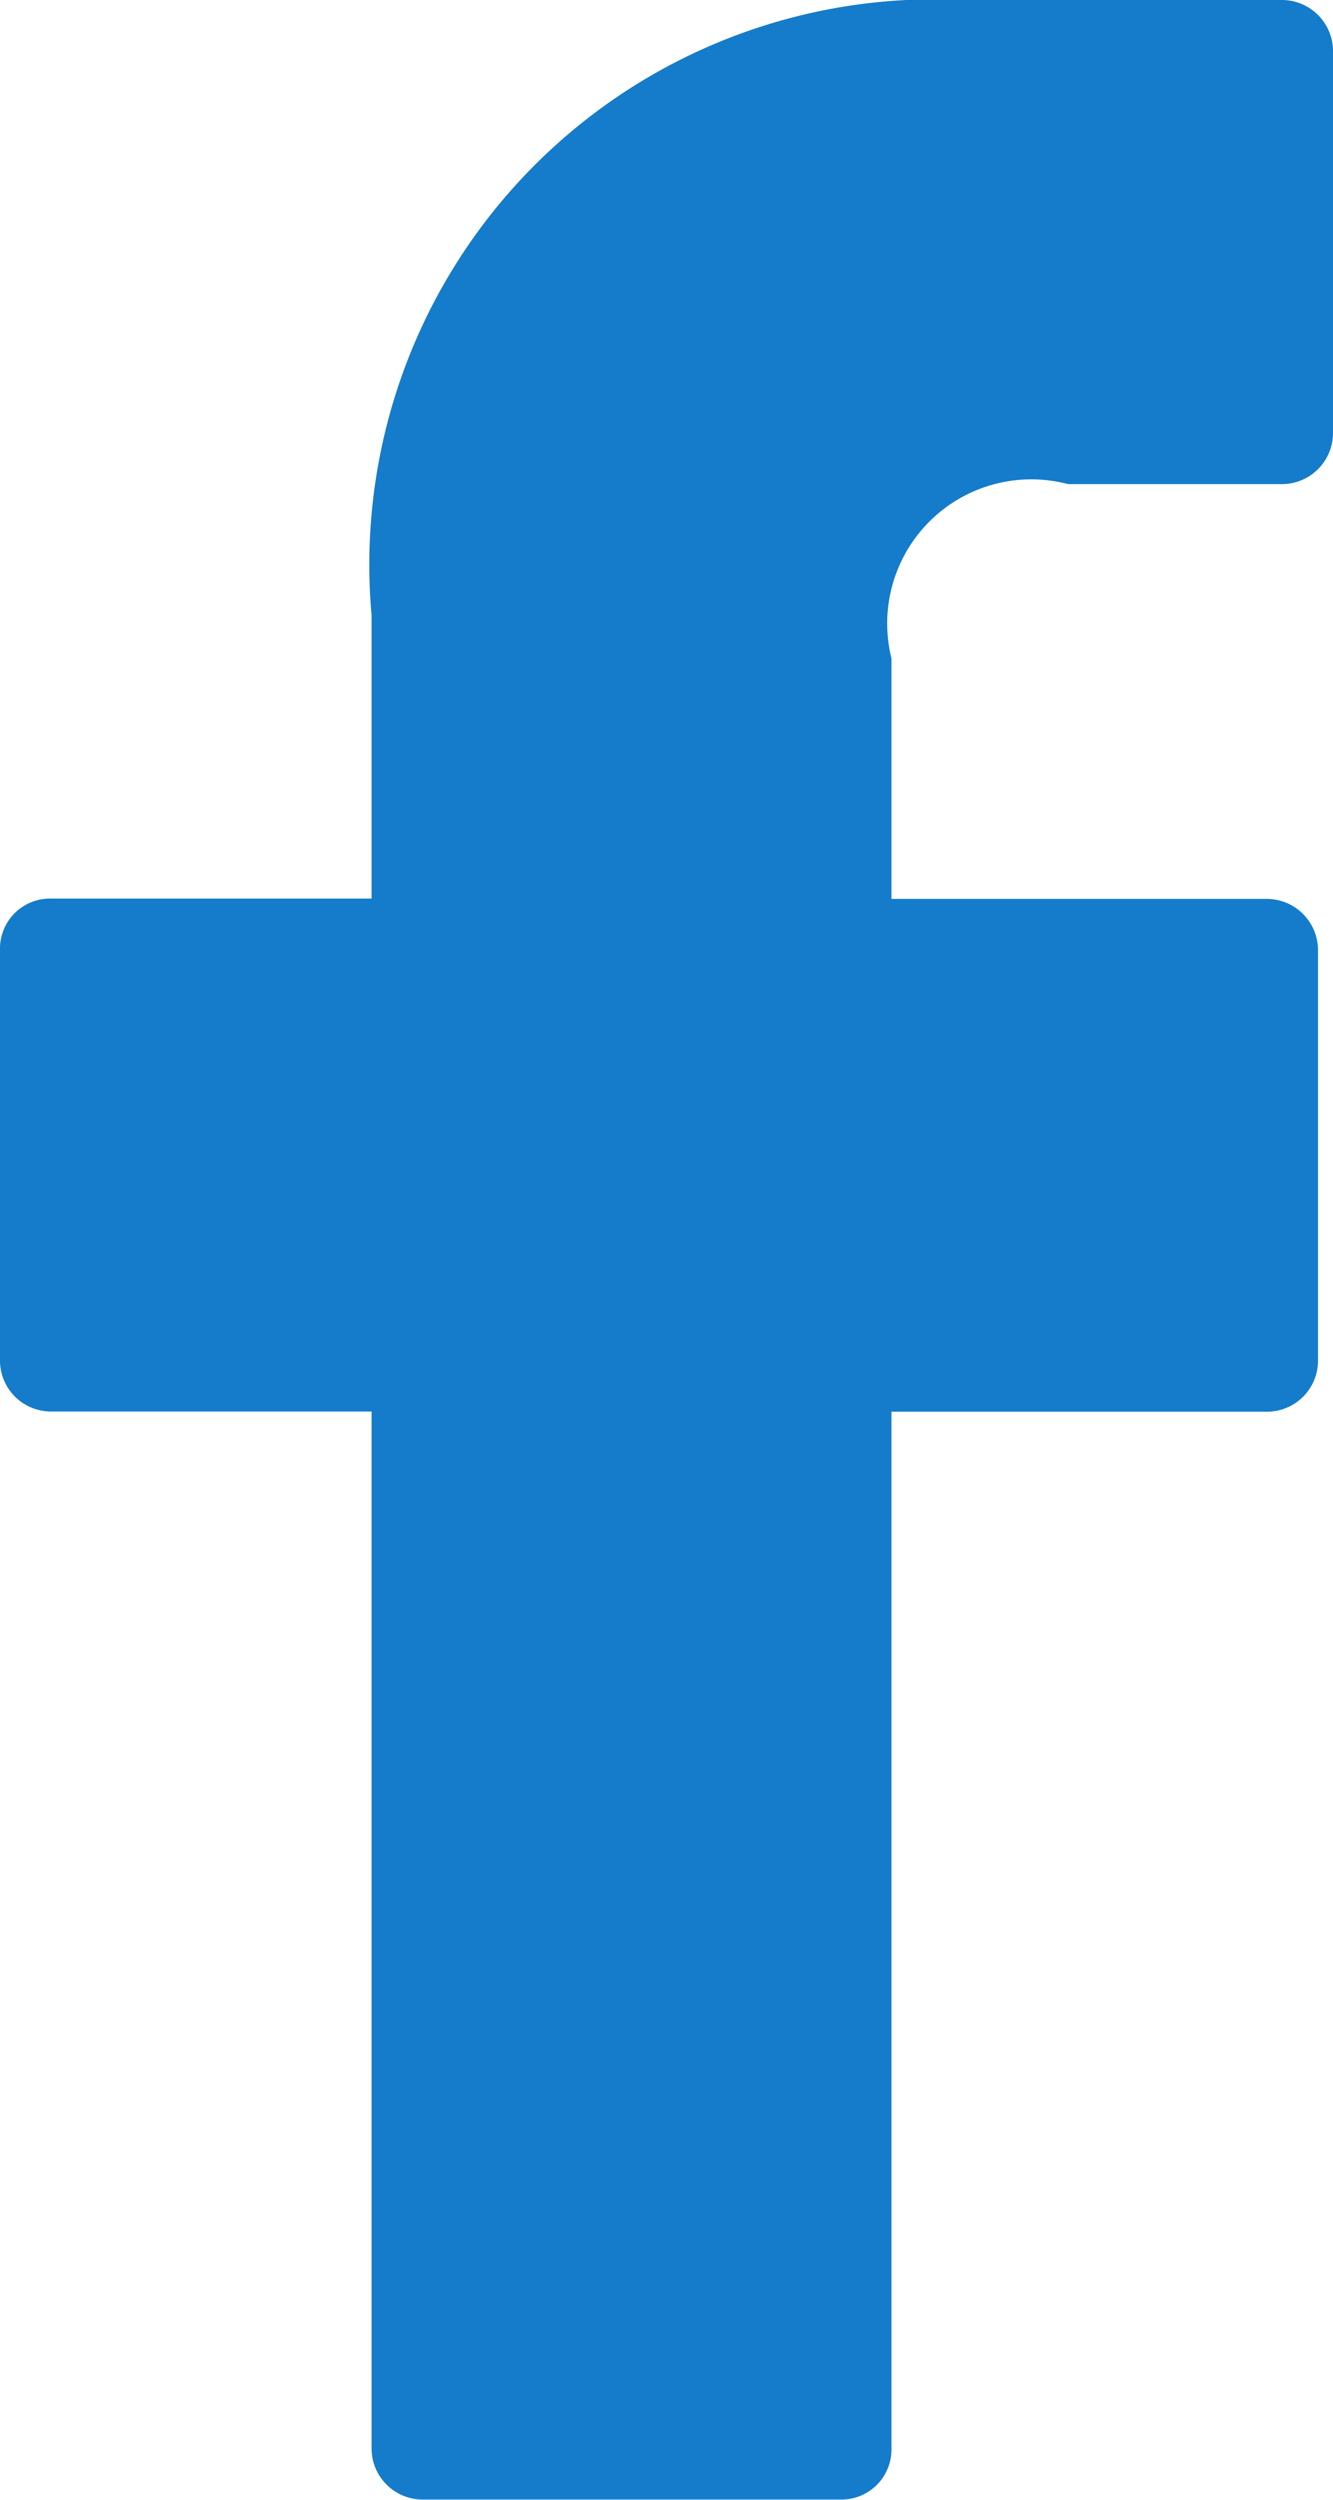 <svg xmlns="http://www.w3.org/2000/svg" width="8" height="15" viewBox="0 0 8 15">
  <defs>
    <style>
      .cls-1 {
        fill: #147cca;
        fill-rule: evenodd;
      }
    </style>
  </defs>
  <path class="cls-1" d="M1080.7,18l-1.92,0a3.393,3.393,0,0,0-3.55,3.692v1.7h-1.93a0.3,0.3,0,0,0-.3.306v2.466a0.306,0.306,0,0,0,.3.306h1.93v6.223a0.307,0.307,0,0,0,.3.306h2.52a0.3,0.3,0,0,0,.3-0.306V26.471h2.26a0.306,0.306,0,0,0,.3-0.306V23.7a0.308,0.308,0,0,0-.3-0.306h-2.26V21.95a0.865,0.865,0,0,1,1.06-1.045h1.29a0.307,0.307,0,0,0,.3-0.306v-2.29A0.307,0.307,0,0,0,1080.7,18Z" transform="translate(-1073 -18)"/>
</svg>

